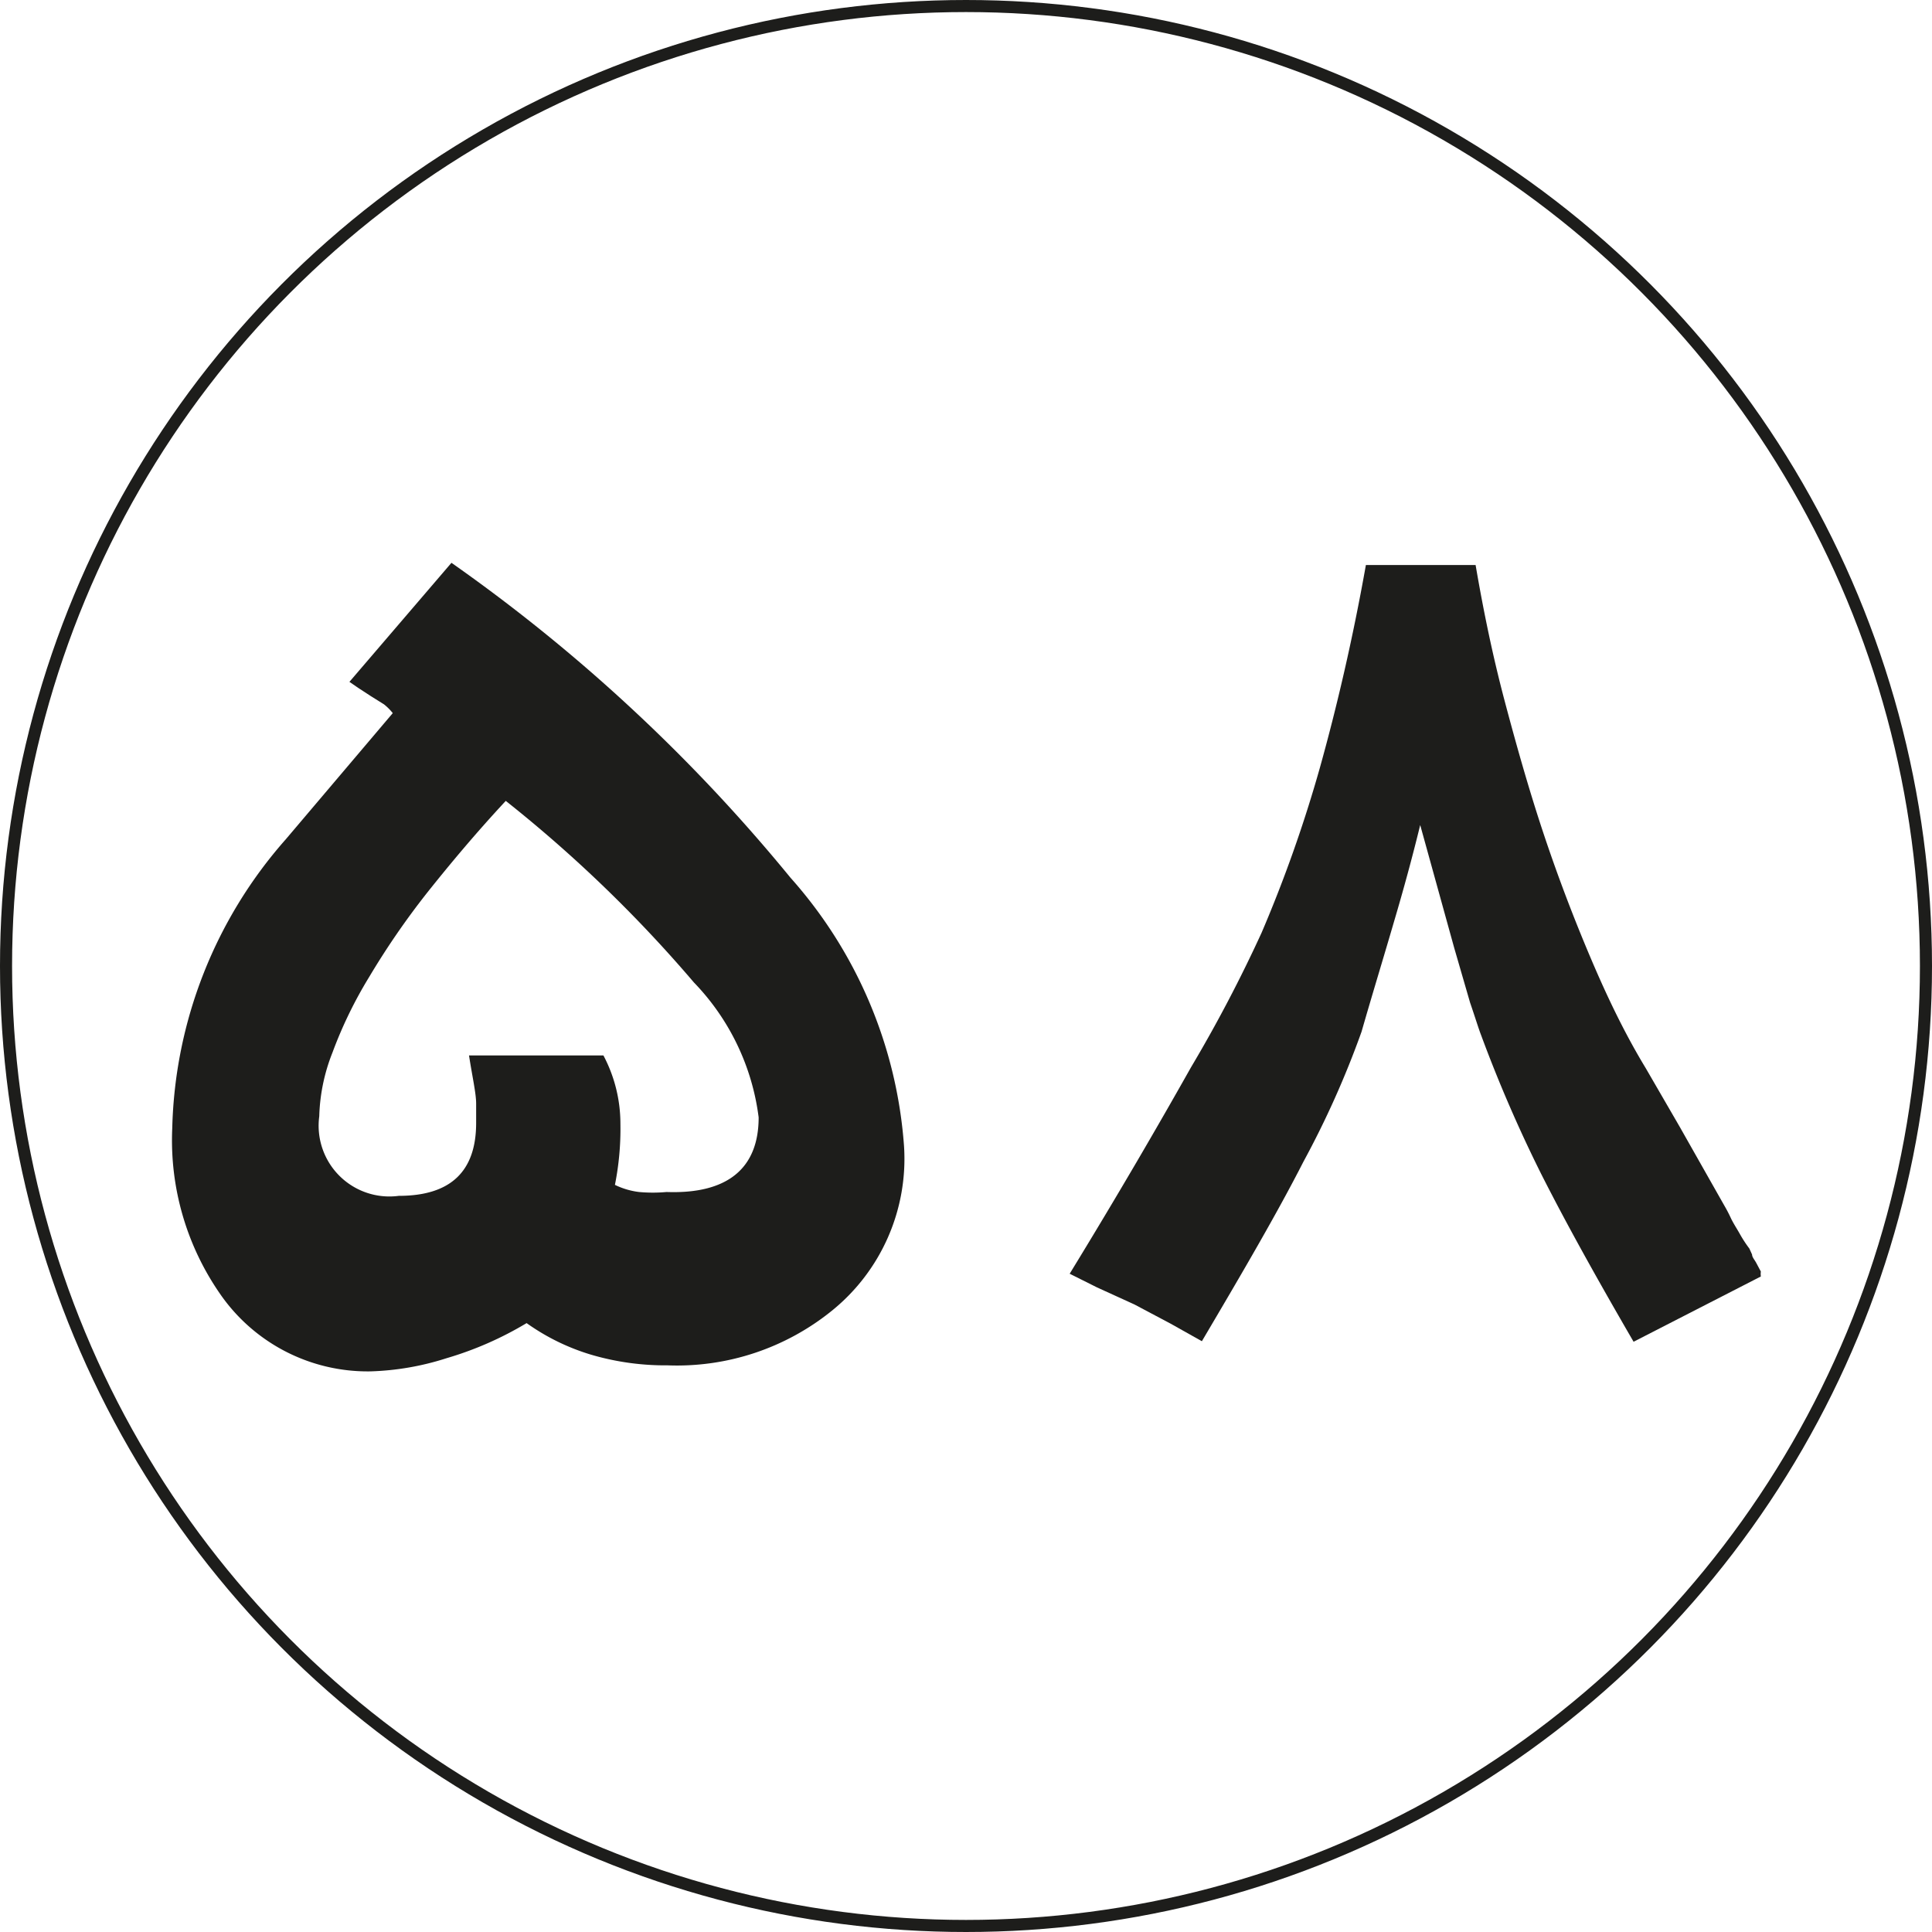 <?xml version="1.0" encoding="UTF-8"?> <svg xmlns="http://www.w3.org/2000/svg" viewBox="0 0 35.22 35.22"><defs><style>.cls-1{fill:none;stroke:#1d1d1b;stroke-miterlimit:10;stroke-width:0.22px;}.cls-2{fill:#1d1d1b;}</style></defs><g id="Layer_2" data-name="Layer 2"><g id="Layer_1-2" data-name="Layer 1"><circle class="cls-1" cx="17.61" cy="17.61" r="17.5"></circle><path class="cls-2" d="M16.48,20.89a3.56,3.56,0,0,1-1.31,3,4.49,4.49,0,0,1-3,1,4.79,4.79,0,0,1-1.38-.19,4,4,0,0,1-1.19-.58,6.25,6.25,0,0,1-1.46.64A5,5,0,0,1,6.75,25,3.27,3.27,0,0,1,4,23.57a4.91,4.91,0,0,1-.86-3,8.25,8.25,0,0,1,2.07-5.27L7.16,13l0,0A1,1,0,0,0,7,12.84l-.24-.15-.23-.15-.16-.11,1.86-2.17A31,31,0,0,1,14.41,16,8.24,8.24,0,0,1,16.48,20.89Zm-2.65-.52a4.32,4.32,0,0,0-1.18-2.46A24.54,24.54,0,0,0,9.22,14.6c-.53.57-1,1.13-1.43,1.67a14.31,14.31,0,0,0-1.06,1.54,7.86,7.86,0,0,0-.67,1.38,3.39,3.39,0,0,0-.24,1.16A1.29,1.29,0,0,0,7.27,21.8c.94,0,1.41-.44,1.41-1.33,0,0,0-.16,0-.35s-.07-.49-.13-.88H11a2.66,2.66,0,0,1,.31,1.25,5.19,5.19,0,0,1-.1,1.11,1.39,1.39,0,0,0,.44.13,2.74,2.74,0,0,0,.5,0C13.25,21.77,13.83,21.31,13.83,20.37Z"></path><path class="cls-2" d="M29.78,24.46c-.65-1.12-1.22-2.14-1.69-3.07A25.4,25.4,0,0,1,27,18.87c-.05-.13-.11-.33-.2-.59l-.29-1-.62-2.24q-.21.86-.48,1.77c-.18.62-.38,1.27-.59,2a16.84,16.84,0,0,1-1.06,2.37c-.48.94-1.1,2-1.85,3.27l-.57-.32-.66-.35L20,23.47l-.5-.25c.9-1.47,1.63-2.73,2.21-3.76A26,26,0,0,0,23,17a24.74,24.74,0,0,0,1.06-3c.31-1.11.6-2.35.84-3.7l2,0c.14.82.31,1.65.53,2.48s.45,1.64.71,2.42.55,1.54.86,2.27.63,1.39,1,2l.62,1.07.81,1.43a2.73,2.73,0,0,1,.13.25c.05.1.11.19.16.28a2.33,2.33,0,0,0,.17.26l.05.11c0,.05.05.1.08.16l.08.15a.31.31,0,0,0,0,.09Z"></path></g></g></svg> 